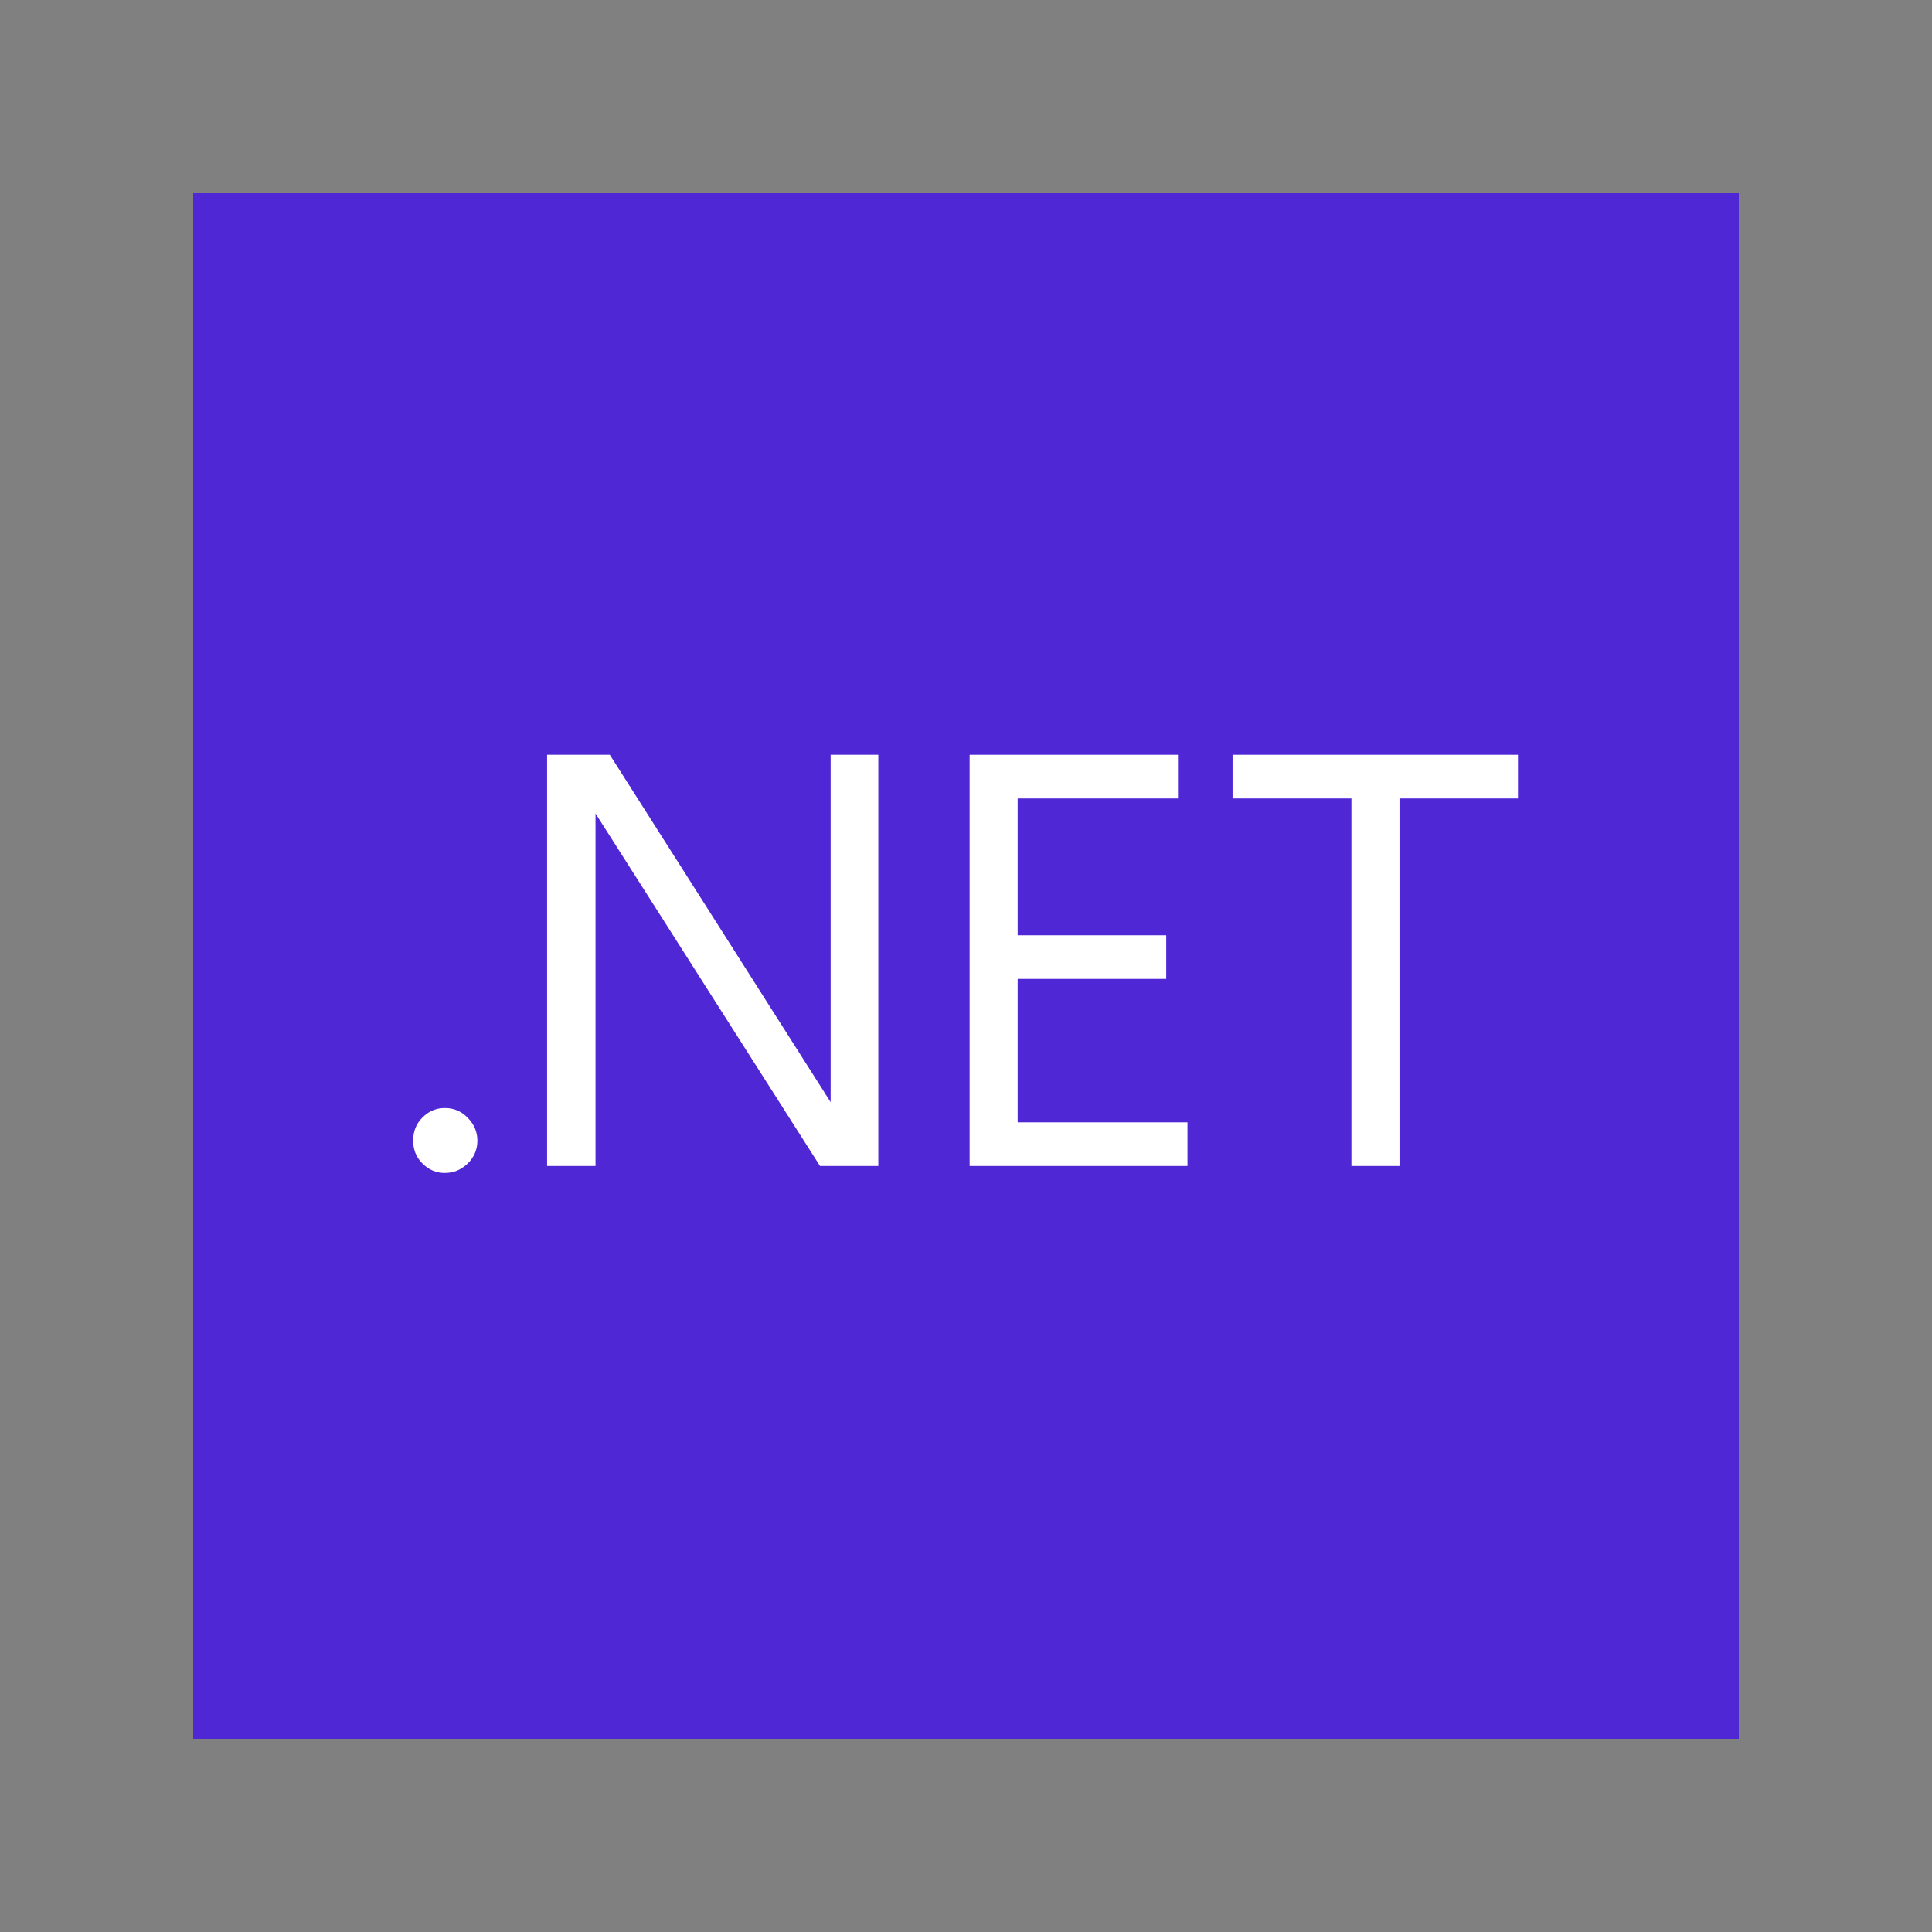 <svg width="50" height="50" viewBox="0 0 50 50" fill="none" xmlns="http://www.w3.org/2000/svg">
<rect x="0" y="0" width="50" height="50" fill="#808080" stroke="none"/>
<path d="M45 5H5V45H45V5Z" fill="#5027D5"/>
<path d="M26.337 25.334H30.182V24.205H26.337V20.664H30.486V19.534H25.094V30.176H30.732V29.046H26.337V25.334Z" fill="white"/>
<path d="M31.899 20.664H34.975V30.176H36.219V20.664H39.285V19.534H31.899V20.664Z" fill="white"/>
<path d="M11.51 28.676C11.282 28.676 11.092 28.761 10.931 28.923C10.769 29.084 10.693 29.283 10.693 29.521C10.693 29.749 10.769 29.948 10.931 30.109C11.092 30.271 11.282 30.356 11.51 30.356C11.747 30.356 11.937 30.271 12.108 30.109C12.269 29.948 12.355 29.749 12.355 29.521C12.355 29.293 12.269 29.094 12.108 28.932C11.937 28.752 11.738 28.676 11.51 28.676Z" fill="white"/>
<path d="M21.497 28.524L15.782 19.534H14.159V30.176H15.412V21.053L21.222 30.176H22.731V19.534H21.497V28.524Z" fill="white"/>
</svg>
